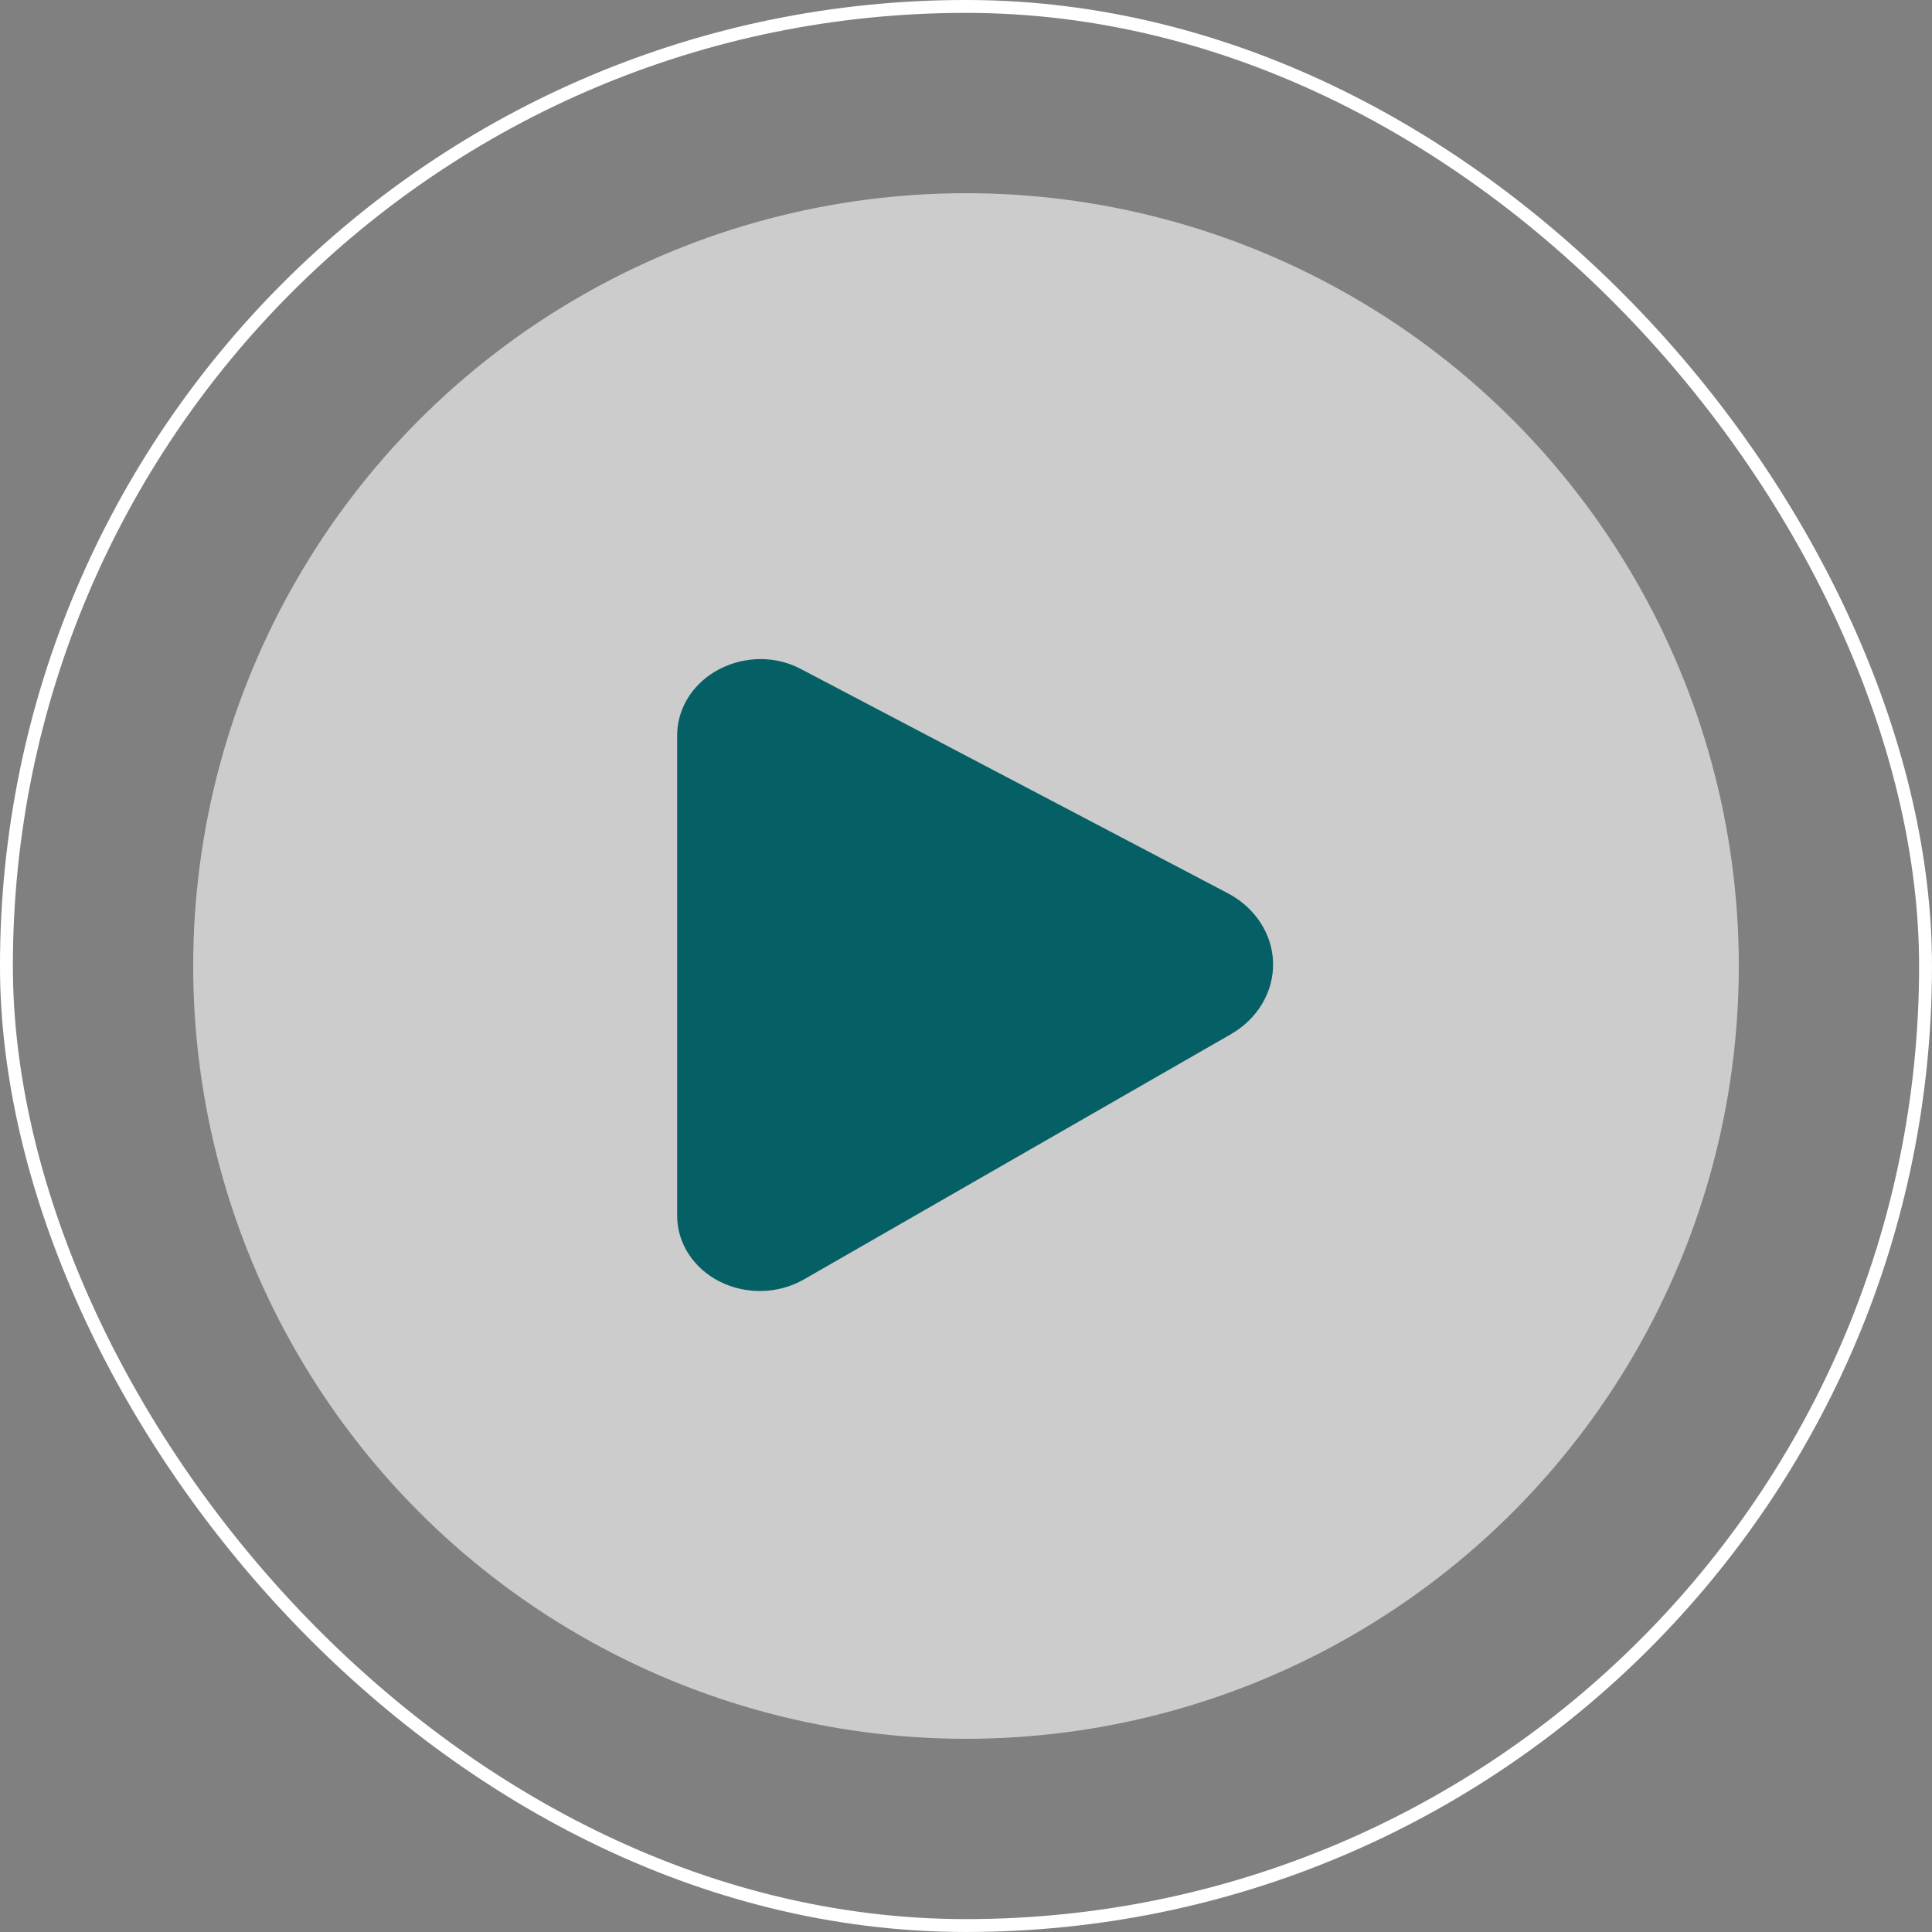 <svg xmlns="http://www.w3.org/2000/svg" fill="none" viewBox="0 0 88 88" height="88" width="88">
<rect x="0" y="0" width="88" height="88" fill="#808080" stroke="none"/>
<rect stroke-width="0.587" stroke="white" rx="43.707" height="87.413" width="87.413" y="0.293" x="0.293"></rect>
<circle fill-opacity="0.6" fill="white" r="35.2" cy="44" cx="44"></circle>
<path fill="#056066" d="M55.914 40.68L36.498 30.482C35.943 30.184 35.311 30.024 34.666 30.02C33.652 30.02 32.68 30.386 31.963 31.037C31.246 31.689 30.844 32.573 30.844 33.494V55.381C30.844 55.993 31.024 56.593 31.366 57.12C31.708 57.647 32.199 58.081 32.787 58.376C33.376 58.672 34.041 58.819 34.714 58.803C35.386 58.786 36.041 58.605 36.611 58.28L56.05 47.116C56.655 46.772 57.151 46.291 57.49 45.721C57.83 45.151 58.001 44.511 57.987 43.863C57.974 43.215 57.776 42.581 57.412 42.023C57.049 41.466 56.533 41.003 55.914 40.68Z"></path>
</svg>
